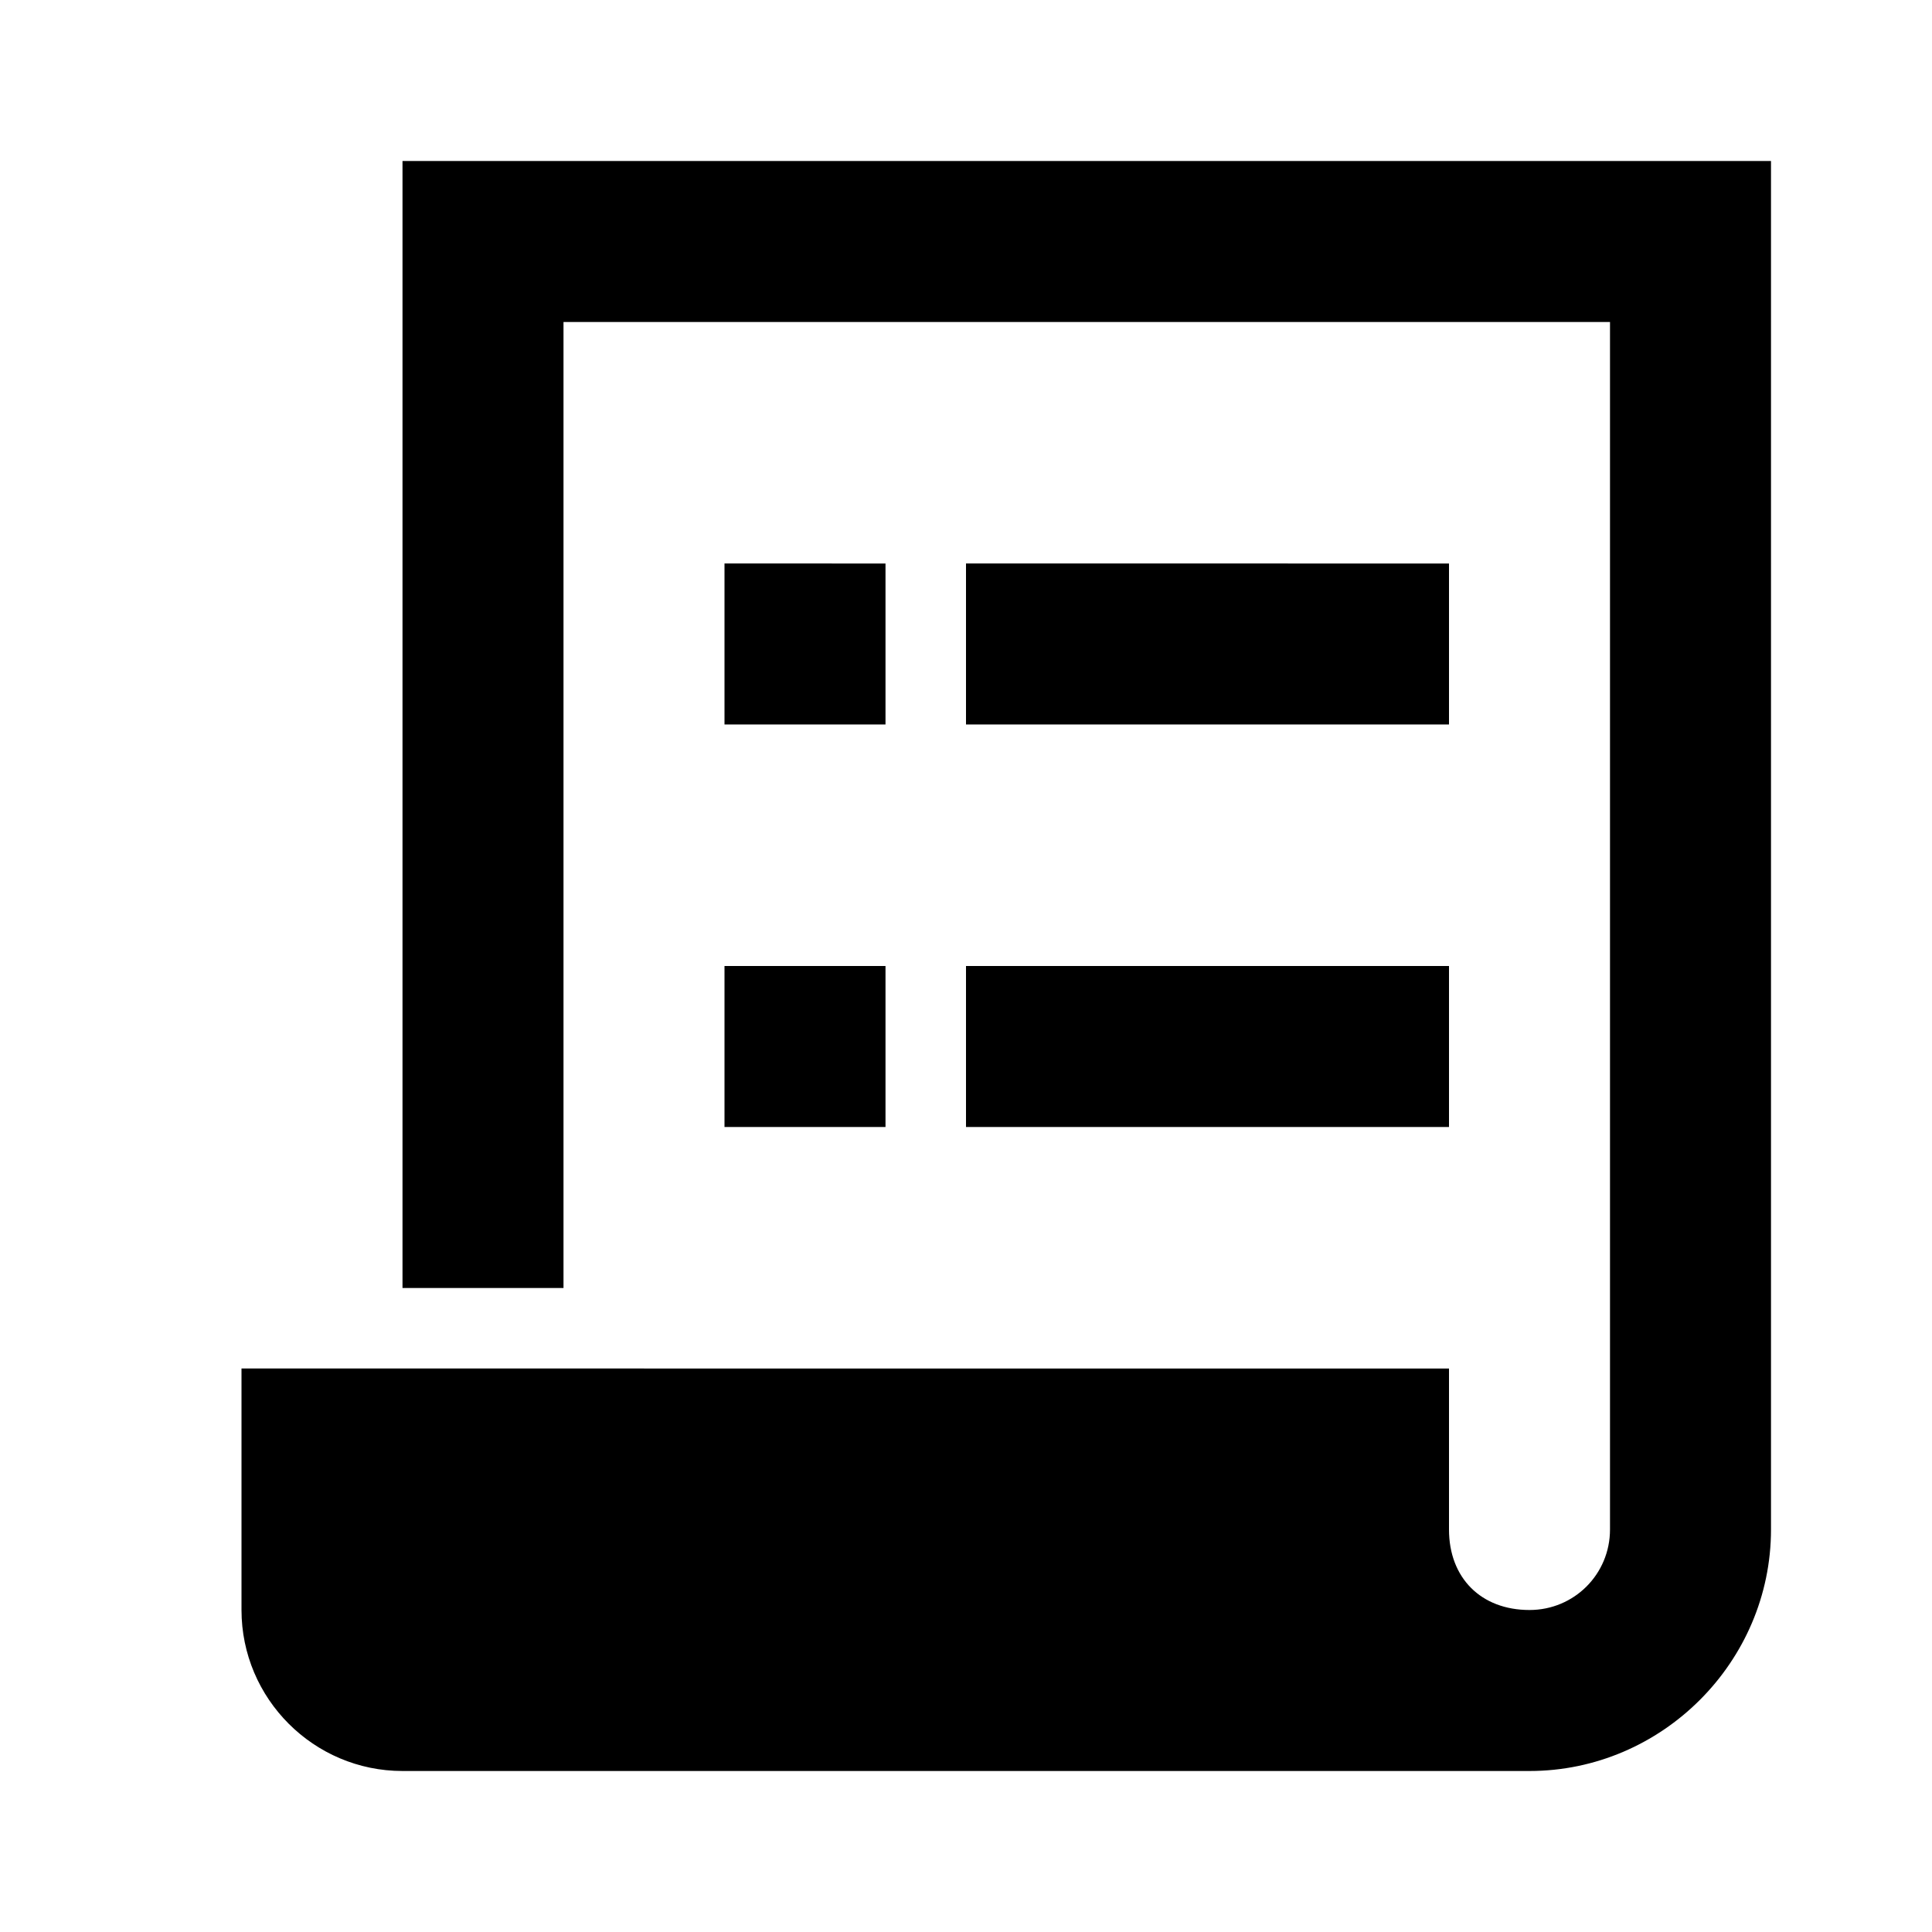 <svg xmlns="http://www.w3.org/2000/svg" viewBox="0 0 24 24"><path d="M5 2v14h2V4h13v15c0 .555-.445 1-1 1-.602 0-1-.398-1-1v-2H3v3c0 1.102.898 2 2 2h14c1.645 0 3-1.355 3-3V2zm4 5v2h2V7zm3 0v2h6V7zm-3 5v2h2v-2zm3 0v2h6v-2z"/></svg>